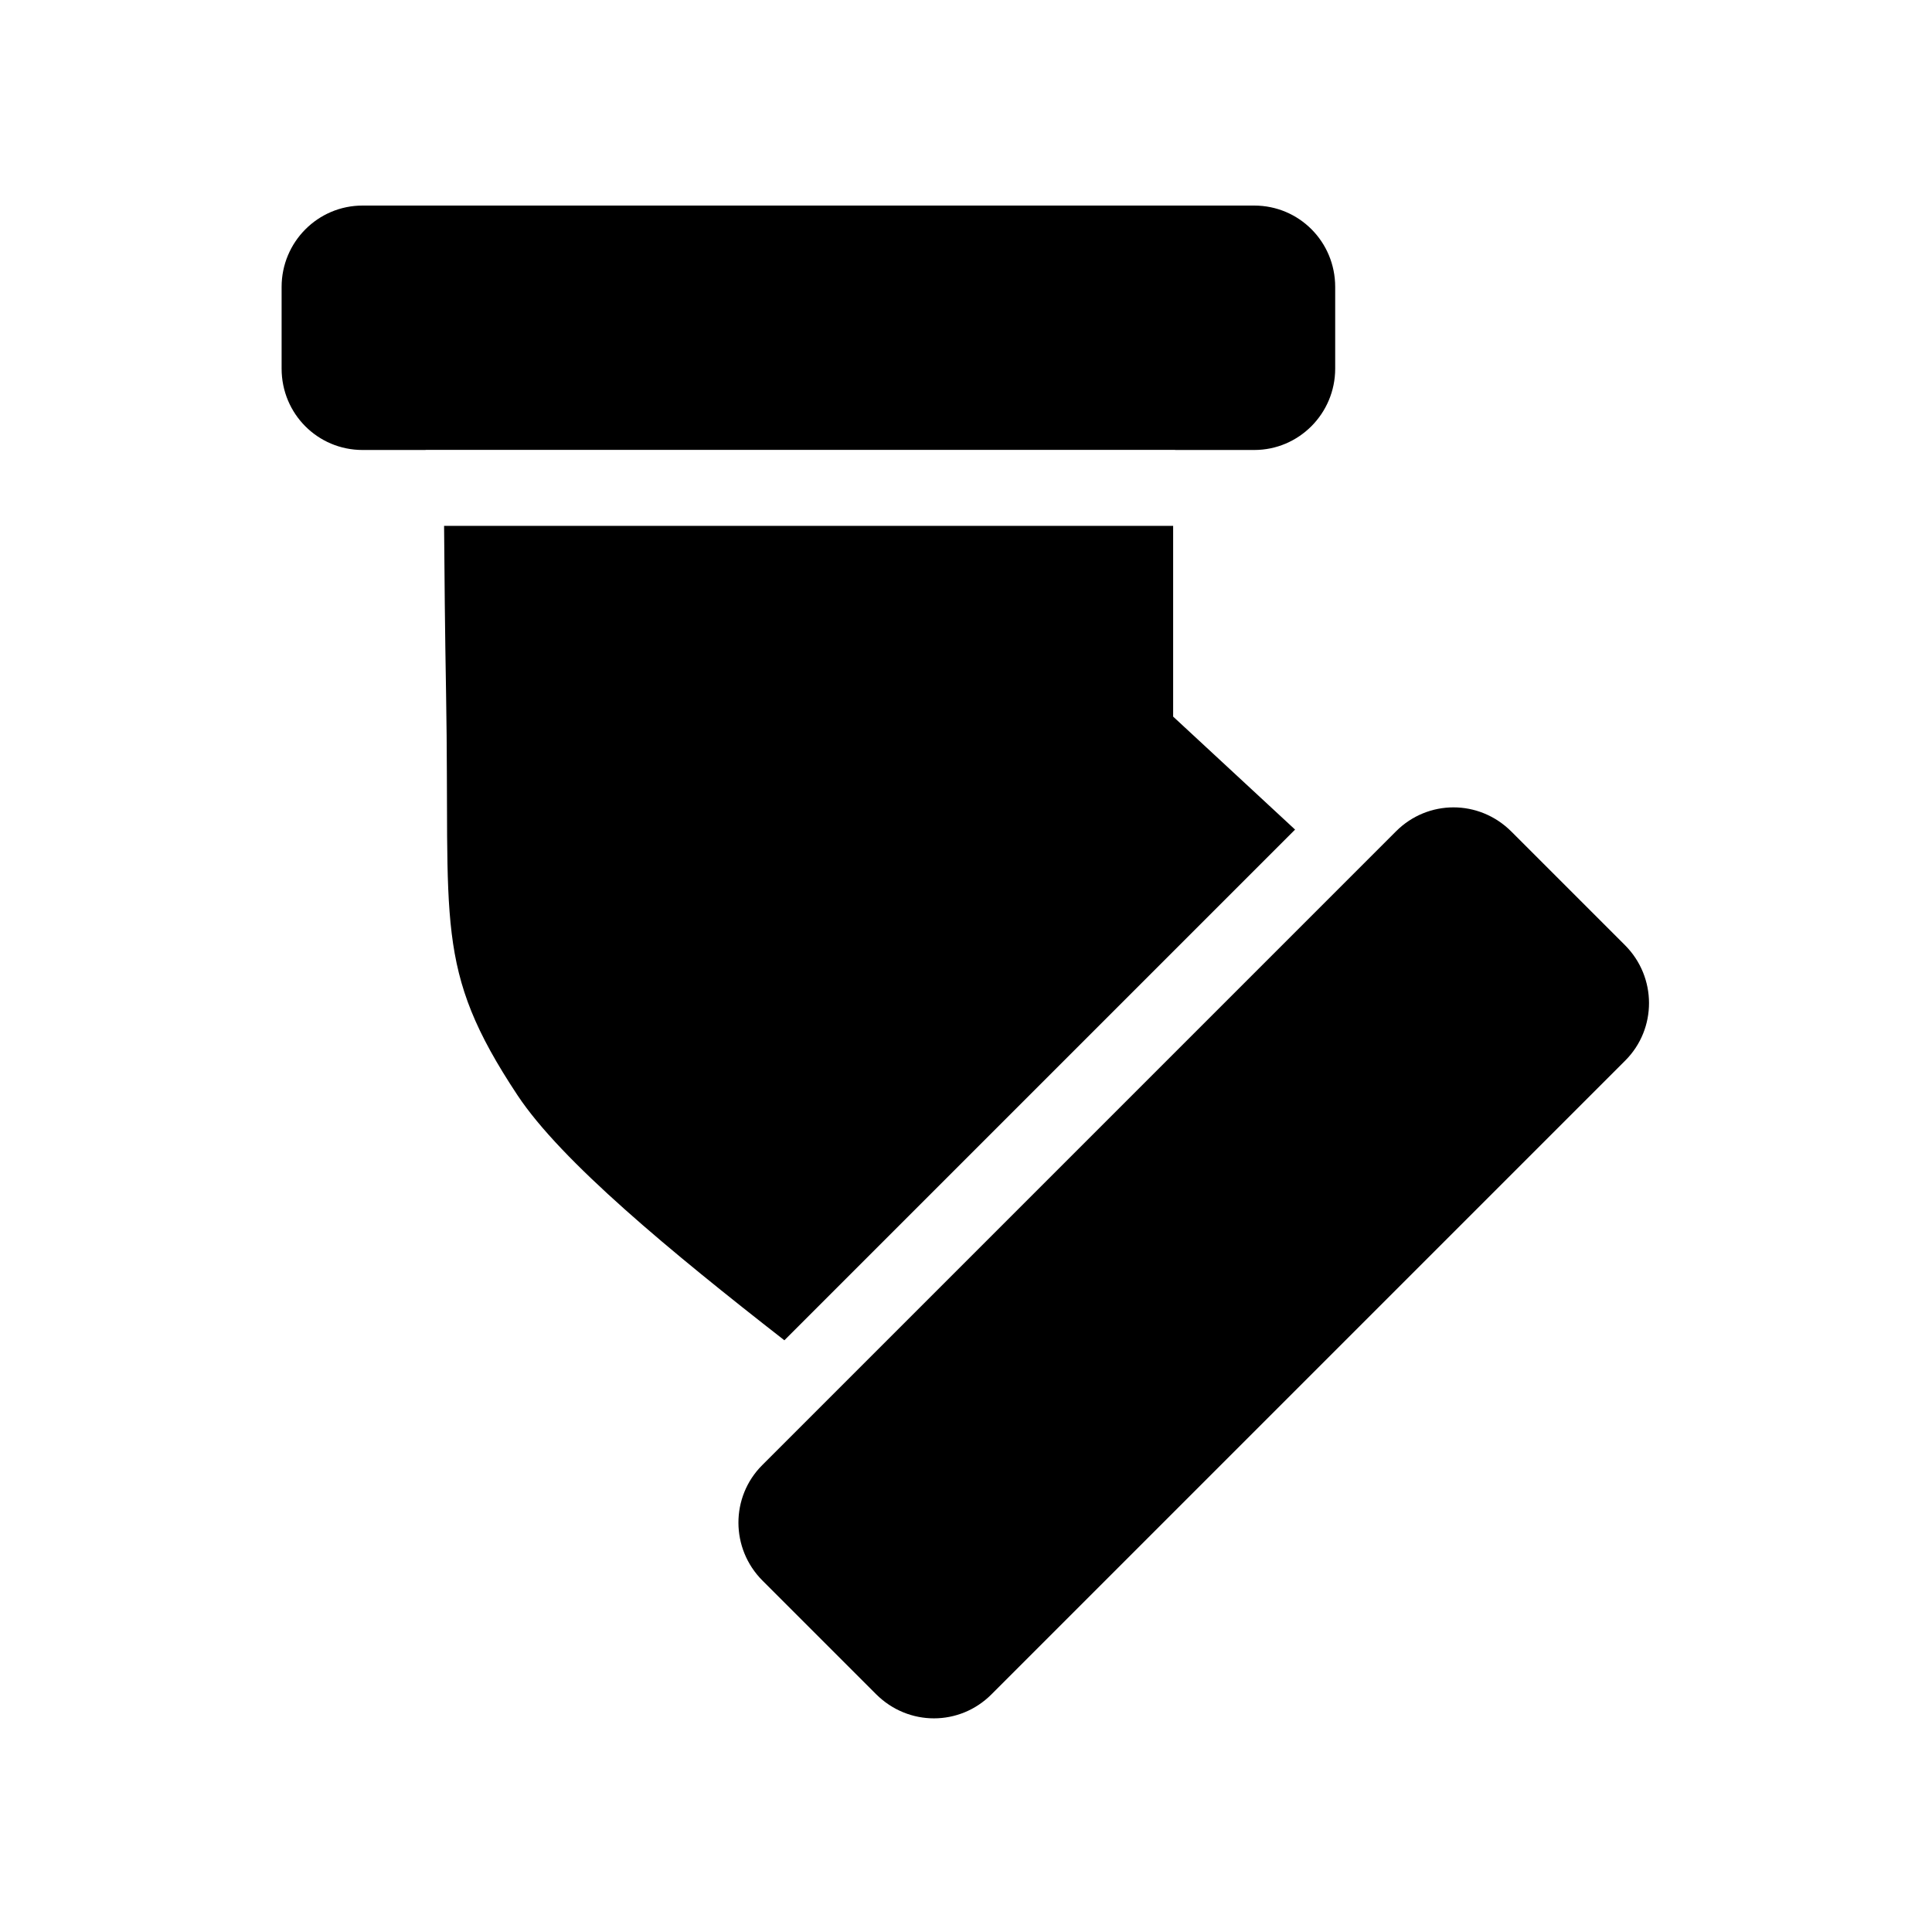 <?xml version="1.0" encoding="UTF-8"?>
<!-- Uploaded to: ICON Repo, www.svgrepo.com, Generator: ICON Repo Mixer Tools -->
<svg fill="#000000" width="800px" height="800px" version="1.1" viewBox="144 144 512 512" xmlns="http://www.w3.org/2000/svg">
 <path d="m487.21 363.85-135.34 135.34c-30.098-23.461-59.141-47.441-70.738-64.957-22.344-33.742-17.832-45.223-18.914-106.21-0.289-16.207-0.445-32.48-0.531-44.66h193.21v50.543zm-230.42-100.6h-16.715c-11.844 0-21.445-9.559-21.445-21.57v-21.637c0-11.91 9.609-21.566 21.445-21.566h236.32c11.844 0 21.445 9.555 21.445 21.566v21.637c0 11.914-9.613 21.57-21.445 21.57h-20.98v-0.035h-198.63zm241.89 116.34 15.289-15.289c8.422-8.422 21.98-8.512 30.574 0.086l30.09 30.09c8.469 8.465 8.5 22.16 0.086 30.574l-167.99 167.99c-8.418 8.422-21.977 8.512-30.574-0.082l-30.09-30.09c-8.465-8.469-8.496-22.164-0.082-30.578z" fill-rule="evenodd"/>
</svg>